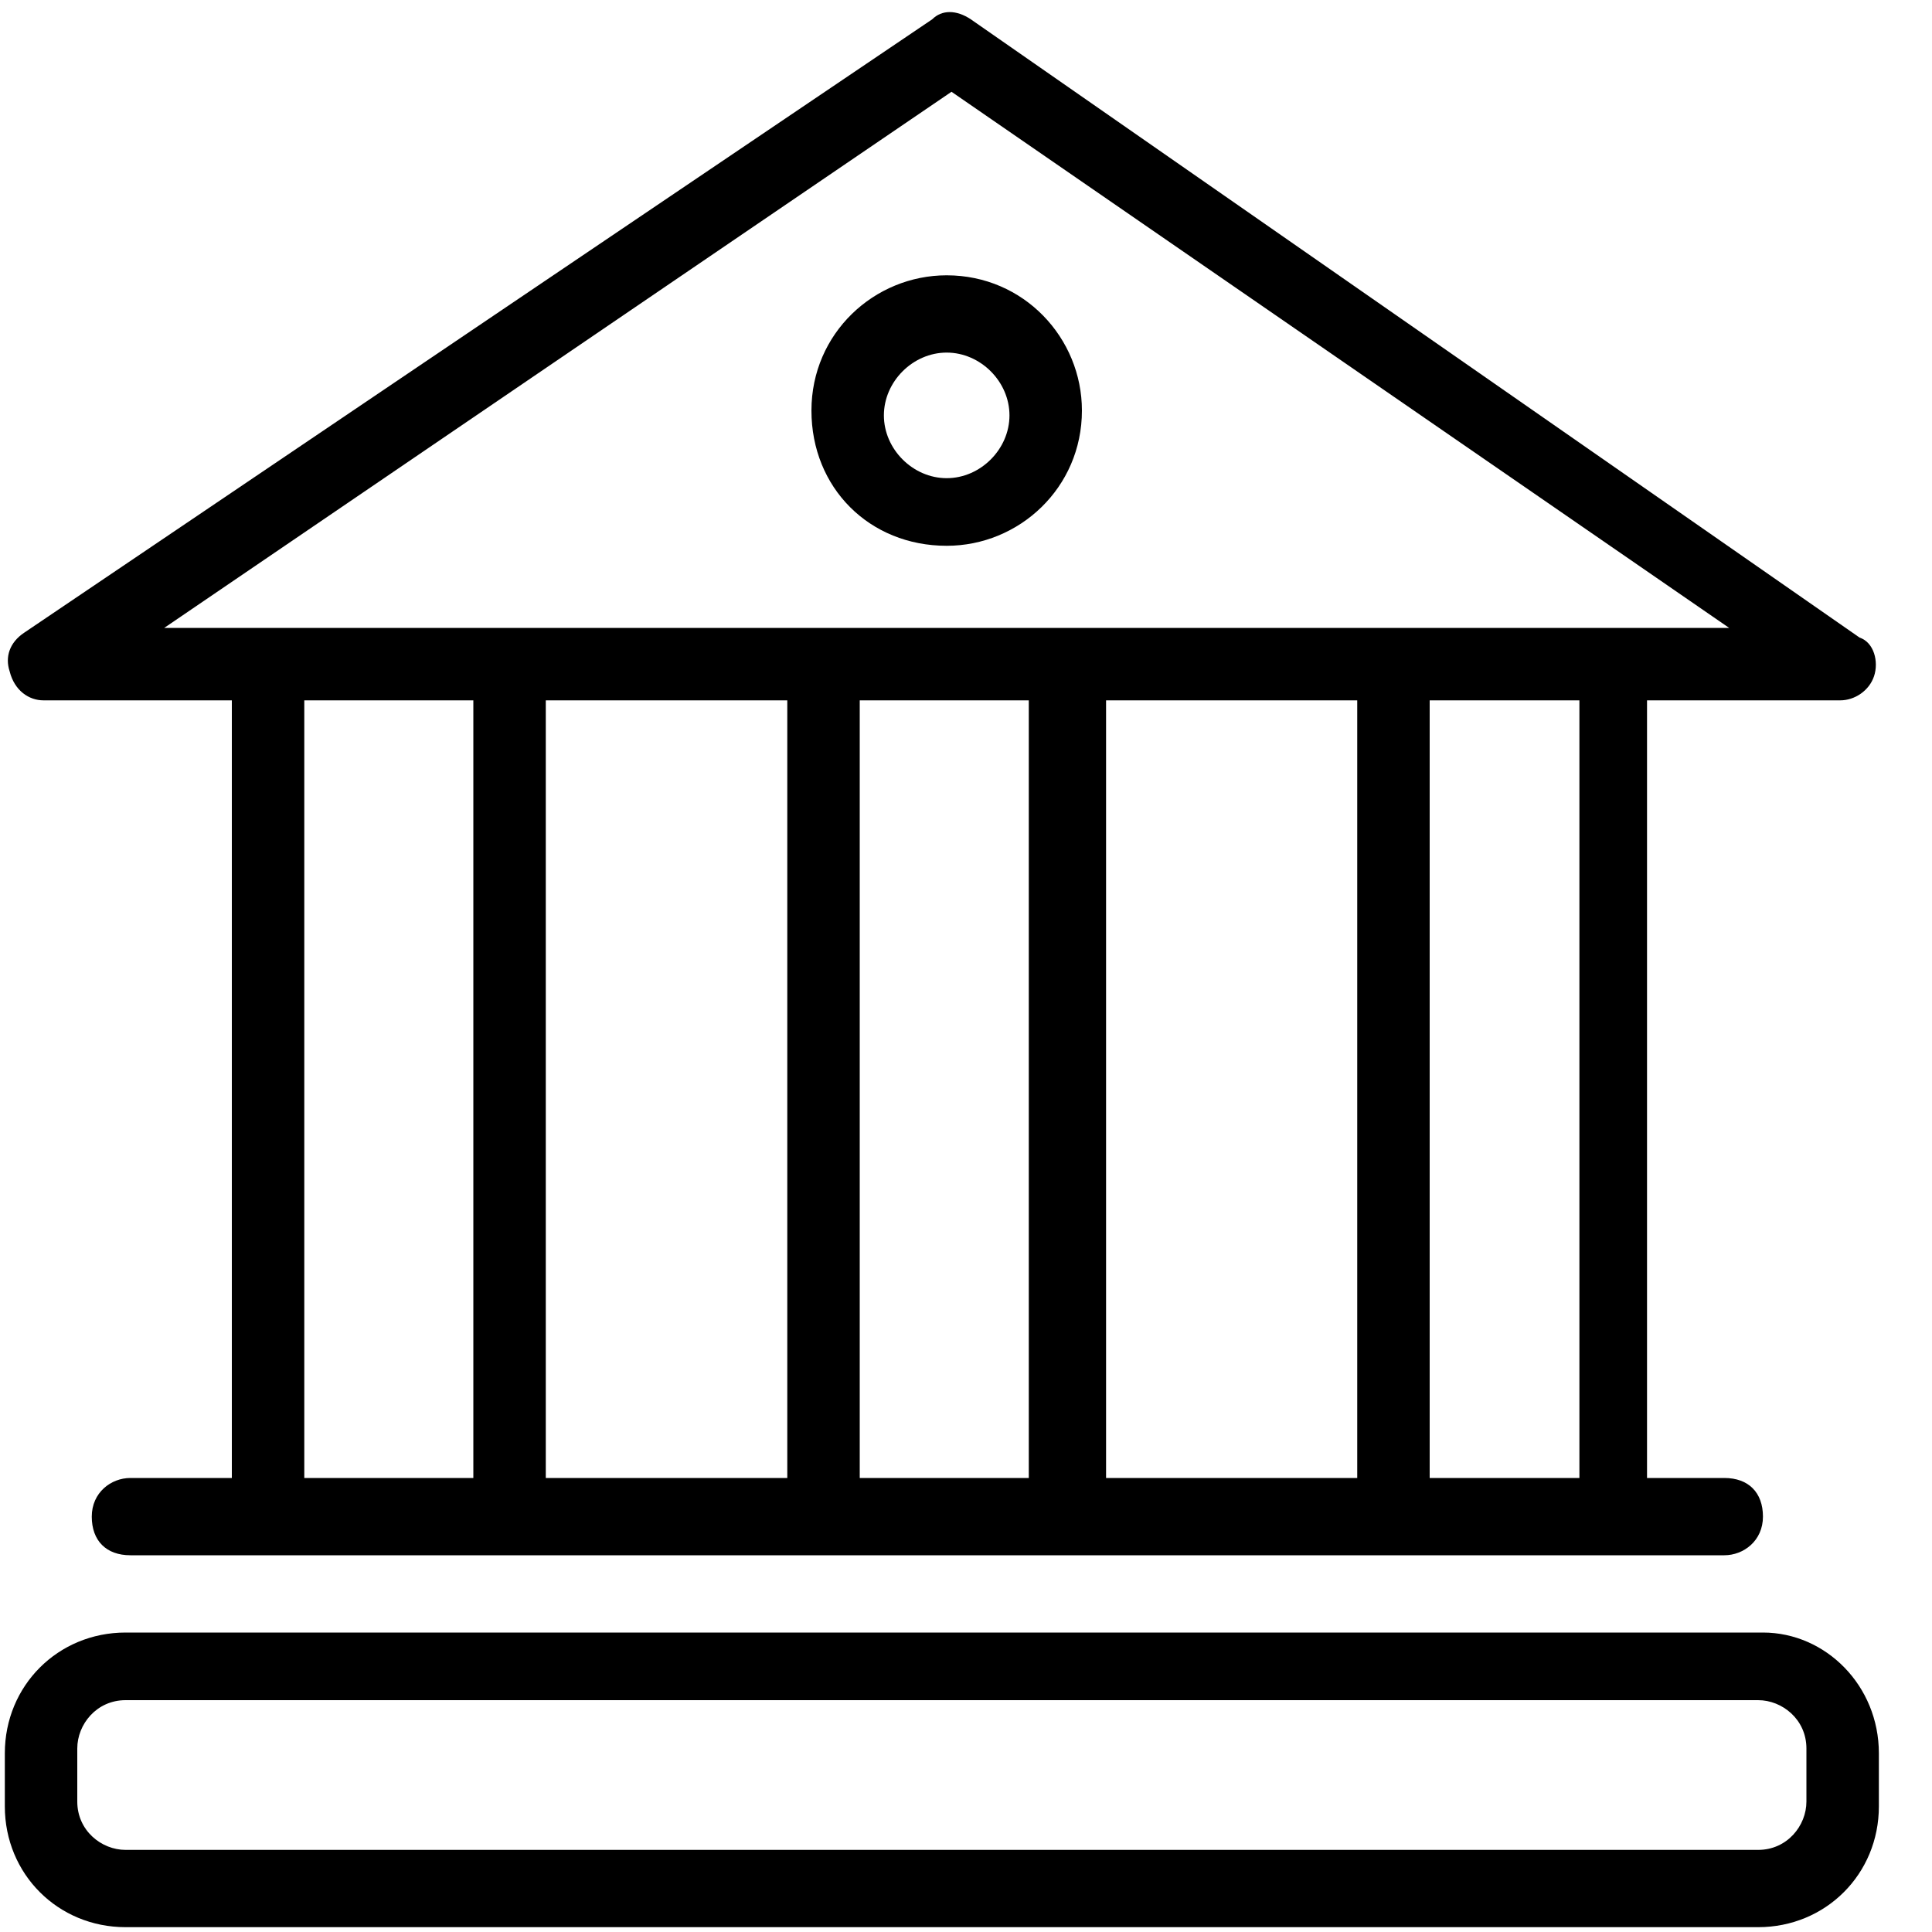 <!-- Generated by IcoMoon.io -->
<svg version="1.1" xmlns="http://www.w3.org/2000/svg" width="32" height="32" viewBox="0 0 32 32">
<title>kb-finance-home</title>
<path d="M0.72 11.6h3.12v12.88h-1.68c-0.32 0-0.64 0.24-0.64 0.64s0.24 0.64 0.64 0.64h26.4c0.32 0 0.64-0.24 0.64-0.64s-0.24-0.64-0.64-0.64h-1.28v-12.88h3.2c0.24 0 0.48-0.16 0.56-0.4s0-0.56-0.24-0.64l-14.72-10.24c-0.24-0.16-0.48-0.16-0.64 0l-15.040 10.16c-0.24 0.16-0.32 0.4-0.24 0.64 0.080 0.32 0.32 0.48 0.56 0.48zM5.040 11.6h2.8v12.88h-2.8v-12.88zM22.48 11.6v12.88h-4.16v-12.88h4.16zM17.040 24.48h-2.8v-12.88h2.8v12.88zM13.040 24.48h-4v-12.88h4v12.88zM26.16 24.48h-2.48v-12.88h2.48v12.88zM15.76 1.52l12.88 8.88h-25.92l13.040-8.88zM29.2 27.040h-27.12c-1.12 0-2 0.88-2 2v0.88c0 1.12 0.88 2 2 2h27.040c1.12 0 2-0.88 2-2v-0.88c0-1.12-0.88-2-1.92-2zM29.92 29.84c0 0.4-0.32 0.8-0.8 0.8h-27.040c-0.4 0-0.8-0.32-0.8-0.8v-0.88c0-0.4 0.32-0.8 0.8-0.8h27.040c0.4 0 0.8 0.32 0.8 0.8v0.88zM15.68 9.040c1.2 0 2.24-0.96 2.24-2.24 0-1.2-0.96-2.24-2.24-2.24-1.2 0-2.24 0.96-2.24 2.24s0.96 2.24 2.24 2.24zM15.68 5.84c0.56 0 1.040 0.48 1.040 1.040s-0.48 1.040-1.040 1.040c-0.56 0-1.040-0.48-1.040-1.040s0.48-1.040 1.040-1.040z"></path>
</svg>
